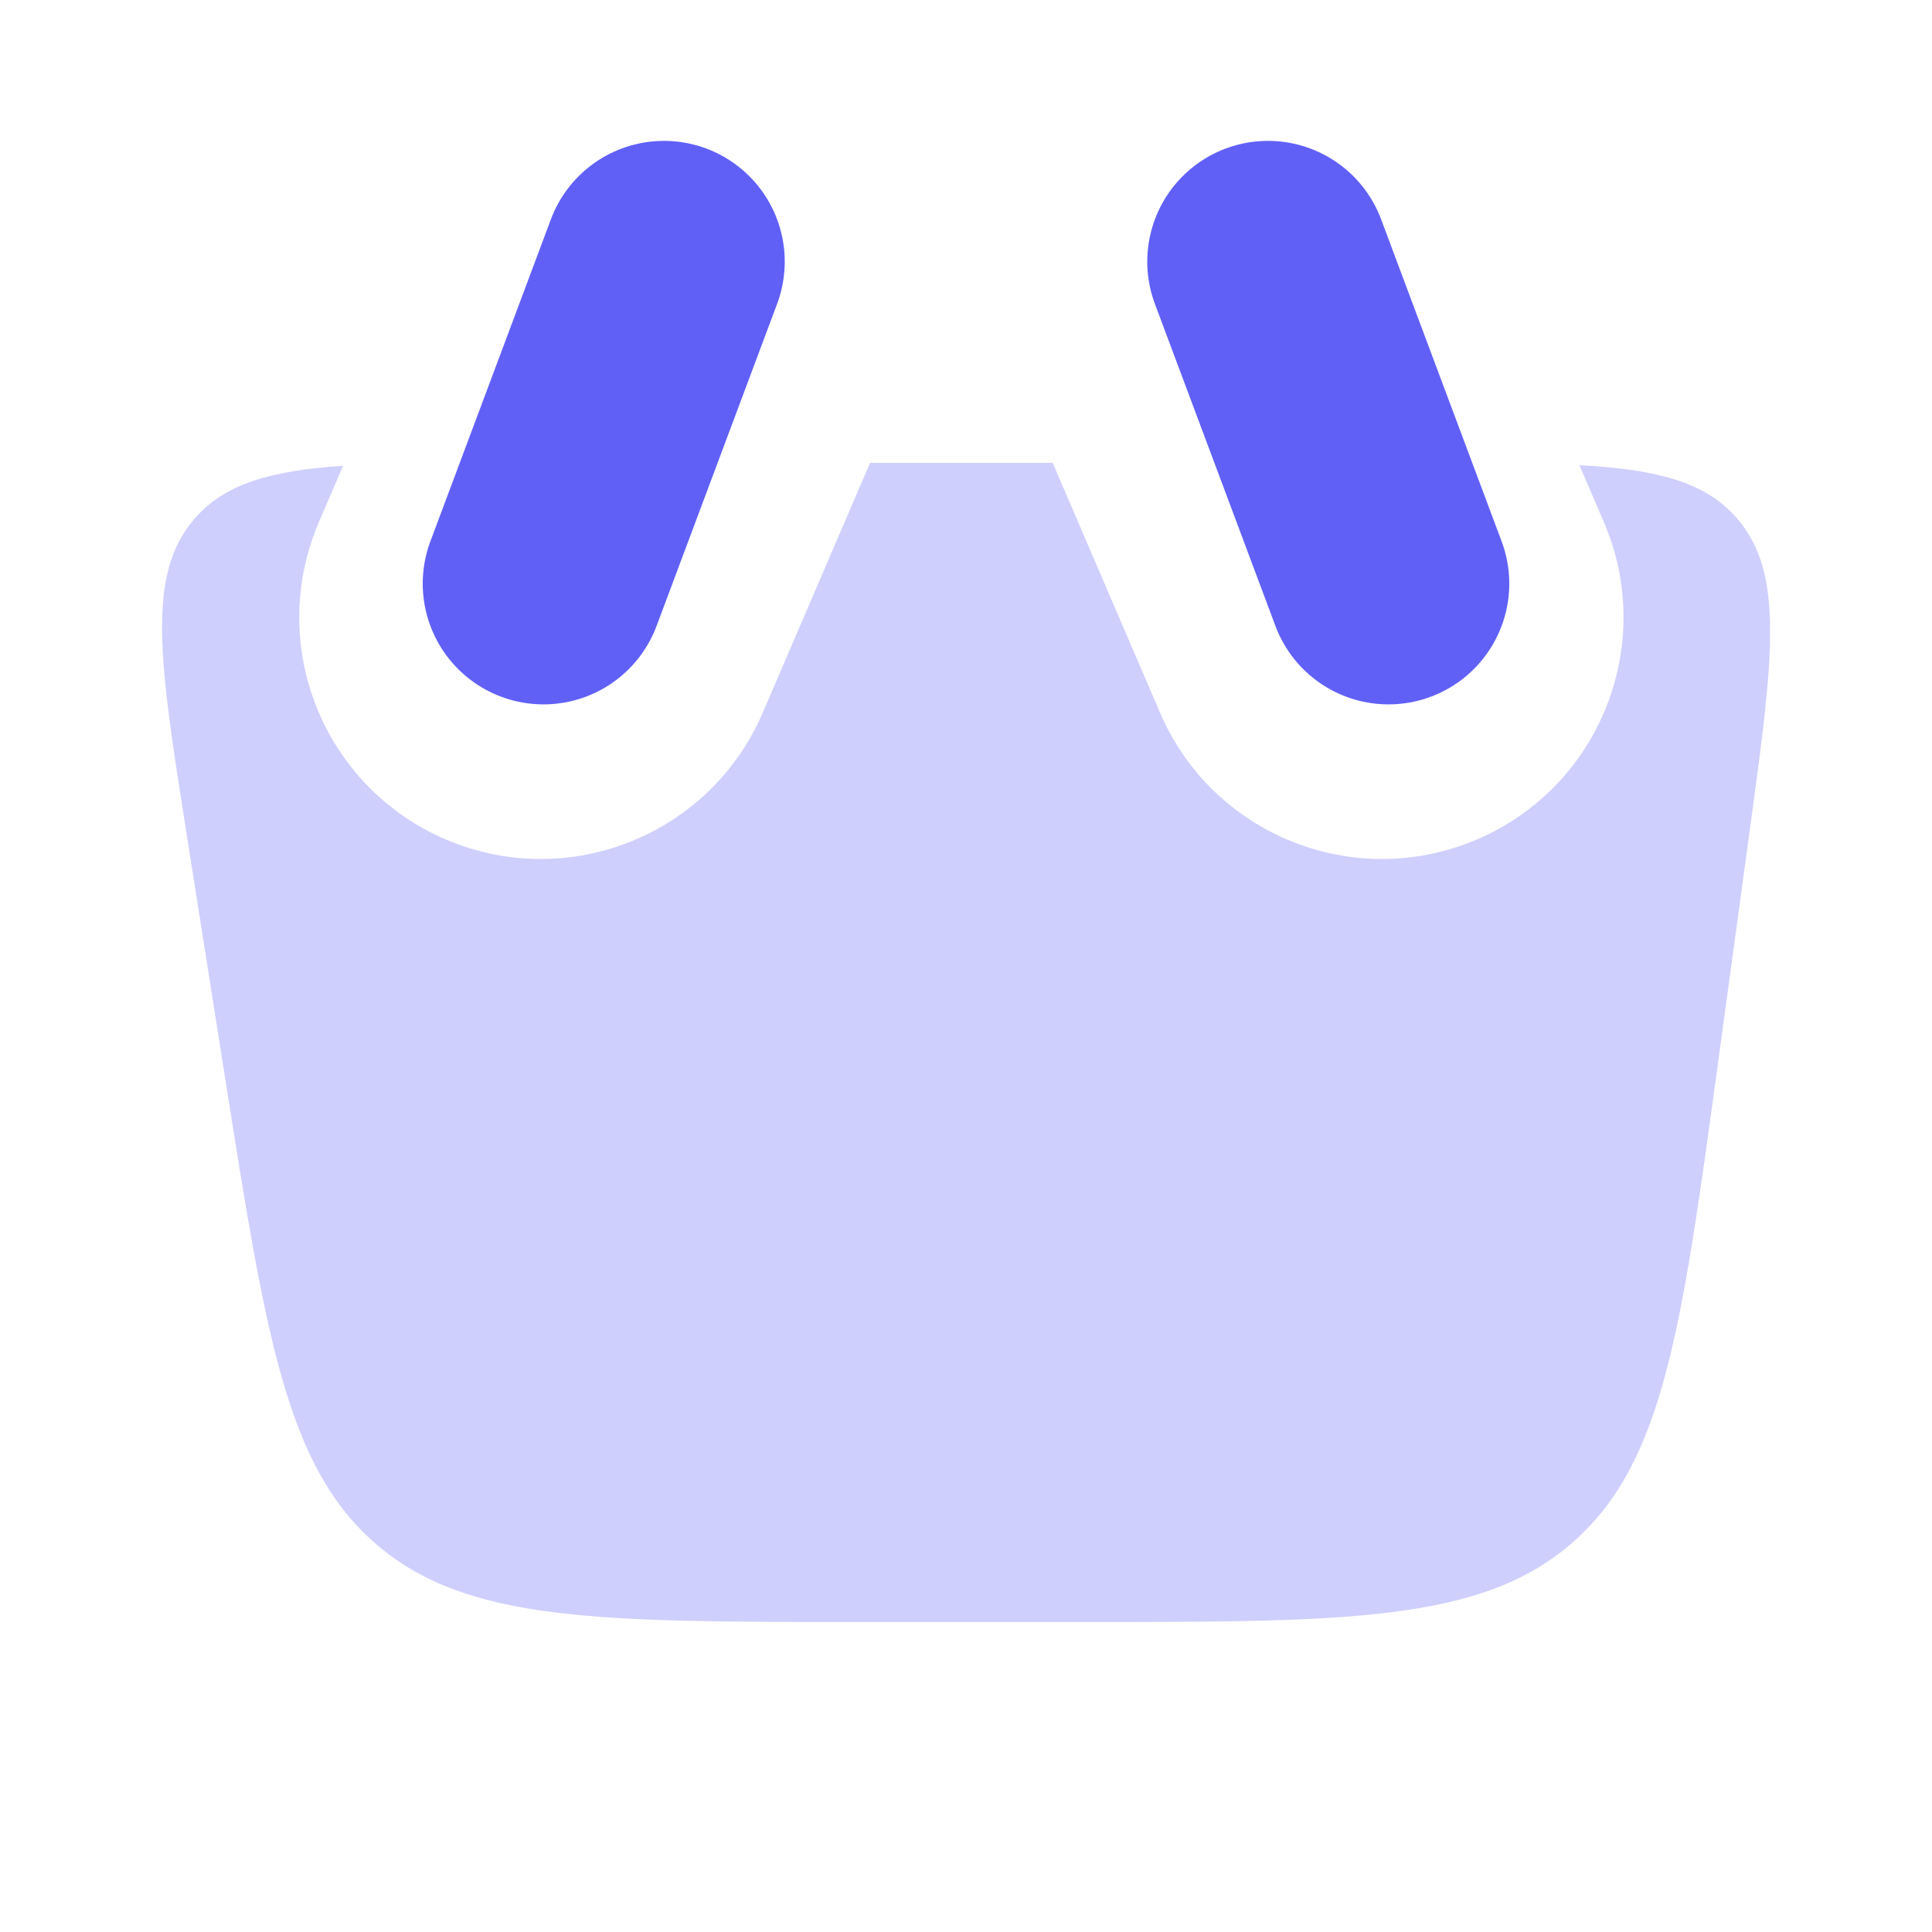 <svg width="72" height="72" viewBox="0 0 72 72" fill="none" xmlns="http://www.w3.org/2000/svg">
<path d="M43.232 26.562C45.194 31.129 50.487 33.241 55.054 31.279C59.621 29.317 61.733 24.024 59.771 19.457L58.859 17.335C61.759 17.494 63.545 17.955 64.723 19.305C66.516 21.359 66.083 24.53 65.218 30.872L64.015 39.692C62.665 49.584 61.99 54.53 58.6 57.489C55.209 60.448 50.217 60.448 40.234 60.448H32.098C22.309 60.448 17.414 60.448 14.047 57.571C10.68 54.694 9.917 49.859 8.391 40.19L6.96 31.12C5.943 24.676 5.434 21.453 7.231 19.352C8.357 18.033 10.062 17.543 12.785 17.359L11.885 19.457C9.923 24.024 12.035 29.317 16.602 31.279C21.169 33.241 26.462 31.129 28.424 26.562L32.425 17.25H39.231L43.232 26.562Z" fill="#CFCFFD"/>
<path d="M24.745 9.75L20.254 21.75" stroke="#6060F7" stroke-width="9" stroke-linecap="round"/>
<path d="M47.255 9.75L51.746 21.75" stroke="#6060F7" stroke-width="9" stroke-linecap="round"/>
</svg>
